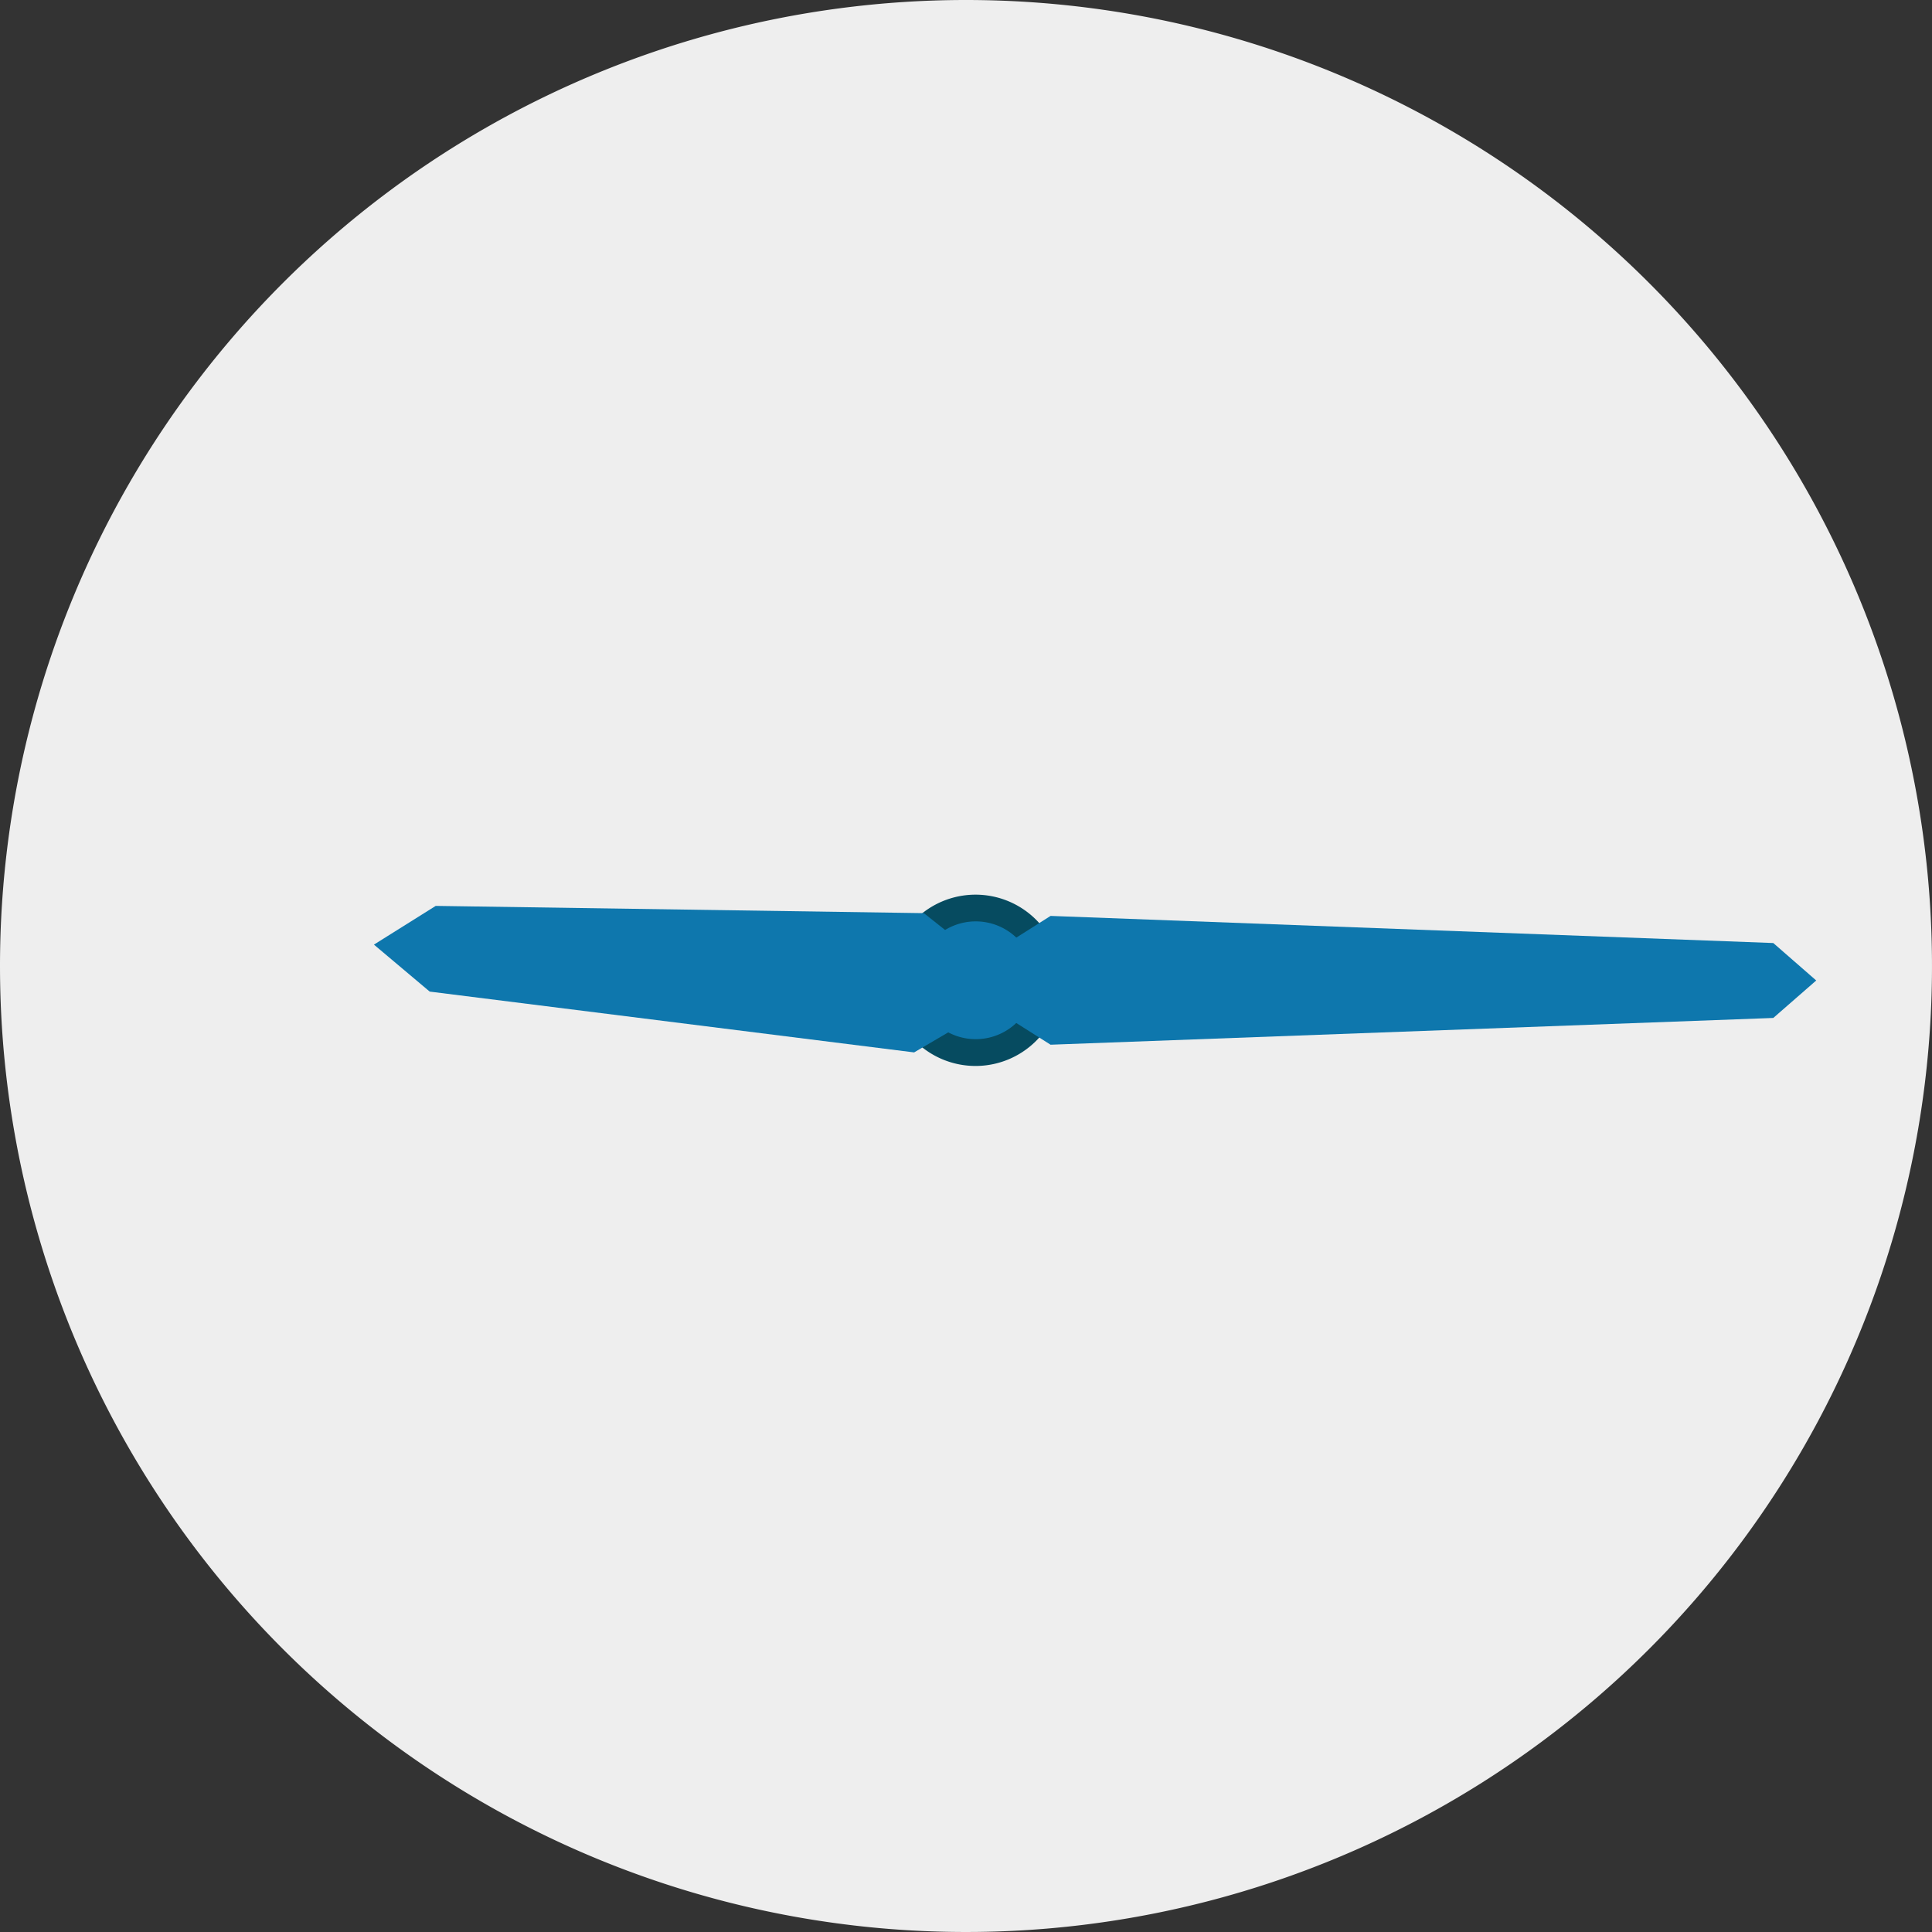<svg xmlns="http://www.w3.org/2000/svg" xmlns:xlink="http://www.w3.org/1999/xlink" width="54" height="54" viewBox="0 0 54 54"><rect x="0" y="0" width="54" height="54" fill="#333333" stroke="none"/><defs><clipPath id="a"><rect width="54" height="54" transform="translate(8127 2728)" fill="#fff" stroke="#707070" stroke-width="1"/></clipPath></defs><g transform="translate(-8127 -2728)" clip-path="url(#a)"><g transform="translate(-27.675 -3)"><path d="M27,0A27,27,0,1,1,0,27,27,27,0,0,1,27,0" transform="translate(8154.675 2731)" fill="#eee"/><path d="M60.595,58.5A2.394,2.394,0,1,1,58.2,56.105,2.395,2.395,0,0,1,60.595,58.5" transform="translate(8123.741 2699.901)" fill="#064b60"/><path d="M60.6,59.249A1.646,1.646,0,1,1,58.95,57.6,1.646,1.646,0,0,1,60.6,59.249" transform="translate(8122.993 2699.153)" fill="#0e77ad"/><path d="M60.6,33.764l-.748-20.2-1.047-1.2-1.047,1.2L57,33.764l1.8,2.843Z" transform="translate(8217.803 2699.6) rotate(90)" fill="#0e77ad"/><path d="M42.456,58.95,39.612,60.9l-13.619-.748-1.646-1.2,1.646-1.2L39.612,57Z" transform="matrix(0.998, 0.07, -0.07, 0.998, 8144.955, 2696.864)" fill="#0e77ad"/><path d="M60.6,60.149a.748.748,0,1,1-.748-.748.748.748,0,0,1,.748.748" transform="translate(8122.094 2698.254)" fill="#0e77ad"/></g></g></svg>